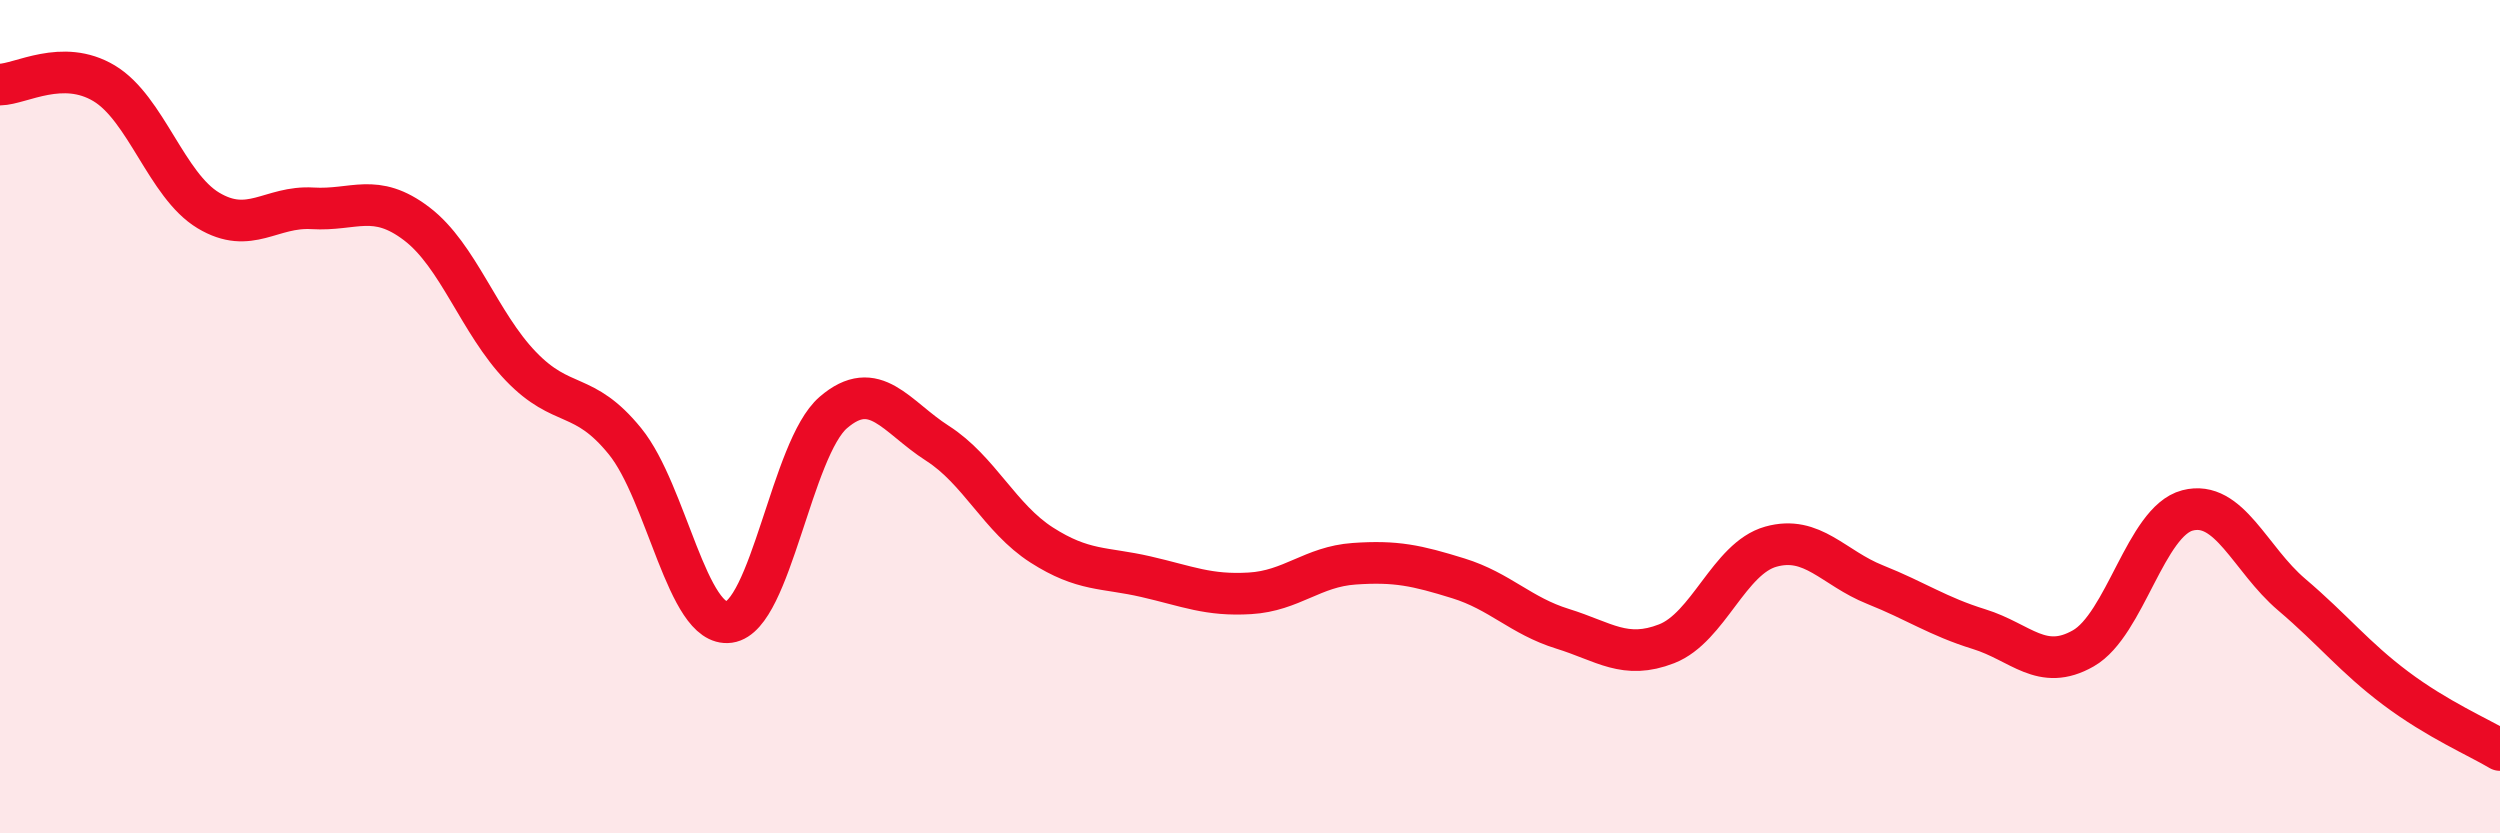 
    <svg width="60" height="20" viewBox="0 0 60 20" xmlns="http://www.w3.org/2000/svg">
      <path
        d="M 0,2.03 C 0.5,2.02 1.5,1.4 2.5,2 C 3.5,2.6 4,4.45 5,5.05 C 6,5.65 6.5,4.94 7.5,5 C 8.5,5.06 9,4.61 10,5.37 C 11,6.13 11.5,7.75 12.5,8.79 C 13.5,9.83 14,9.36 15,10.59 C 16,11.82 16.5,15.07 17.5,14.93 C 18.5,14.79 19,10.76 20,9.9 C 21,9.04 21.5,10 22.5,10.64 C 23.5,11.28 24,12.44 25,13.08 C 26,13.72 26.5,13.61 27.5,13.84 C 28.5,14.07 29,14.3 30,14.24 C 31,14.18 31.5,13.6 32.5,13.53 C 33.5,13.46 34,13.57 35,13.88 C 36,14.19 36.5,14.78 37.5,15.09 C 38.5,15.4 39,15.84 40,15.45 C 41,15.06 41.5,13.4 42.5,13.12 C 43.5,12.84 44,13.63 45,14.03 C 46,14.43 46.5,14.79 47.5,15.1 C 48.5,15.41 49,16.13 50,15.56 C 51,14.99 51.5,12.51 52.5,12.25 C 53.5,11.99 54,13.42 55,14.27 C 56,15.12 56.5,15.77 57.5,16.52 C 58.5,17.27 59.5,17.7 60,18L60 20L0 20Z"
        fill="#EB0A25"
        opacity="0.1"
        stroke-linecap="round"
        stroke-linejoin="round"
      />
      <path
        d="M 0,2.03 C 0.5,2.02 1.5,1.4 2.5,2 C 3.5,2.6 4,4.45 5,5.05 C 6,5.65 6.5,4.94 7.5,5 C 8.5,5.06 9,4.61 10,5.37 C 11,6.13 11.5,7.75 12.5,8.79 C 13.5,9.83 14,9.36 15,10.59 C 16,11.82 16.5,15.07 17.5,14.93 C 18.5,14.79 19,10.76 20,9.9 C 21,9.04 21.5,10 22.5,10.64 C 23.5,11.28 24,12.44 25,13.08 C 26,13.72 26.5,13.61 27.5,13.84 C 28.5,14.07 29,14.3 30,14.24 C 31,14.18 31.5,13.6 32.5,13.53 C 33.5,13.46 34,13.57 35,13.88 C 36,14.19 36.5,14.78 37.5,15.09 C 38.5,15.4 39,15.84 40,15.45 C 41,15.06 41.5,13.4 42.5,13.12 C 43.5,12.84 44,13.63 45,14.03 C 46,14.43 46.5,14.79 47.5,15.1 C 48.5,15.41 49,16.13 50,15.56 C 51,14.99 51.5,12.51 52.5,12.25 C 53.5,11.99 54,13.42 55,14.27 C 56,15.12 56.5,15.77 57.5,16.52 C 58.5,17.27 59.5,17.7 60,18"
        stroke="#EB0A25"
        stroke-width="1"
        fill="none"
        stroke-linecap="round"
        stroke-linejoin="round"
      />
    </svg>
  